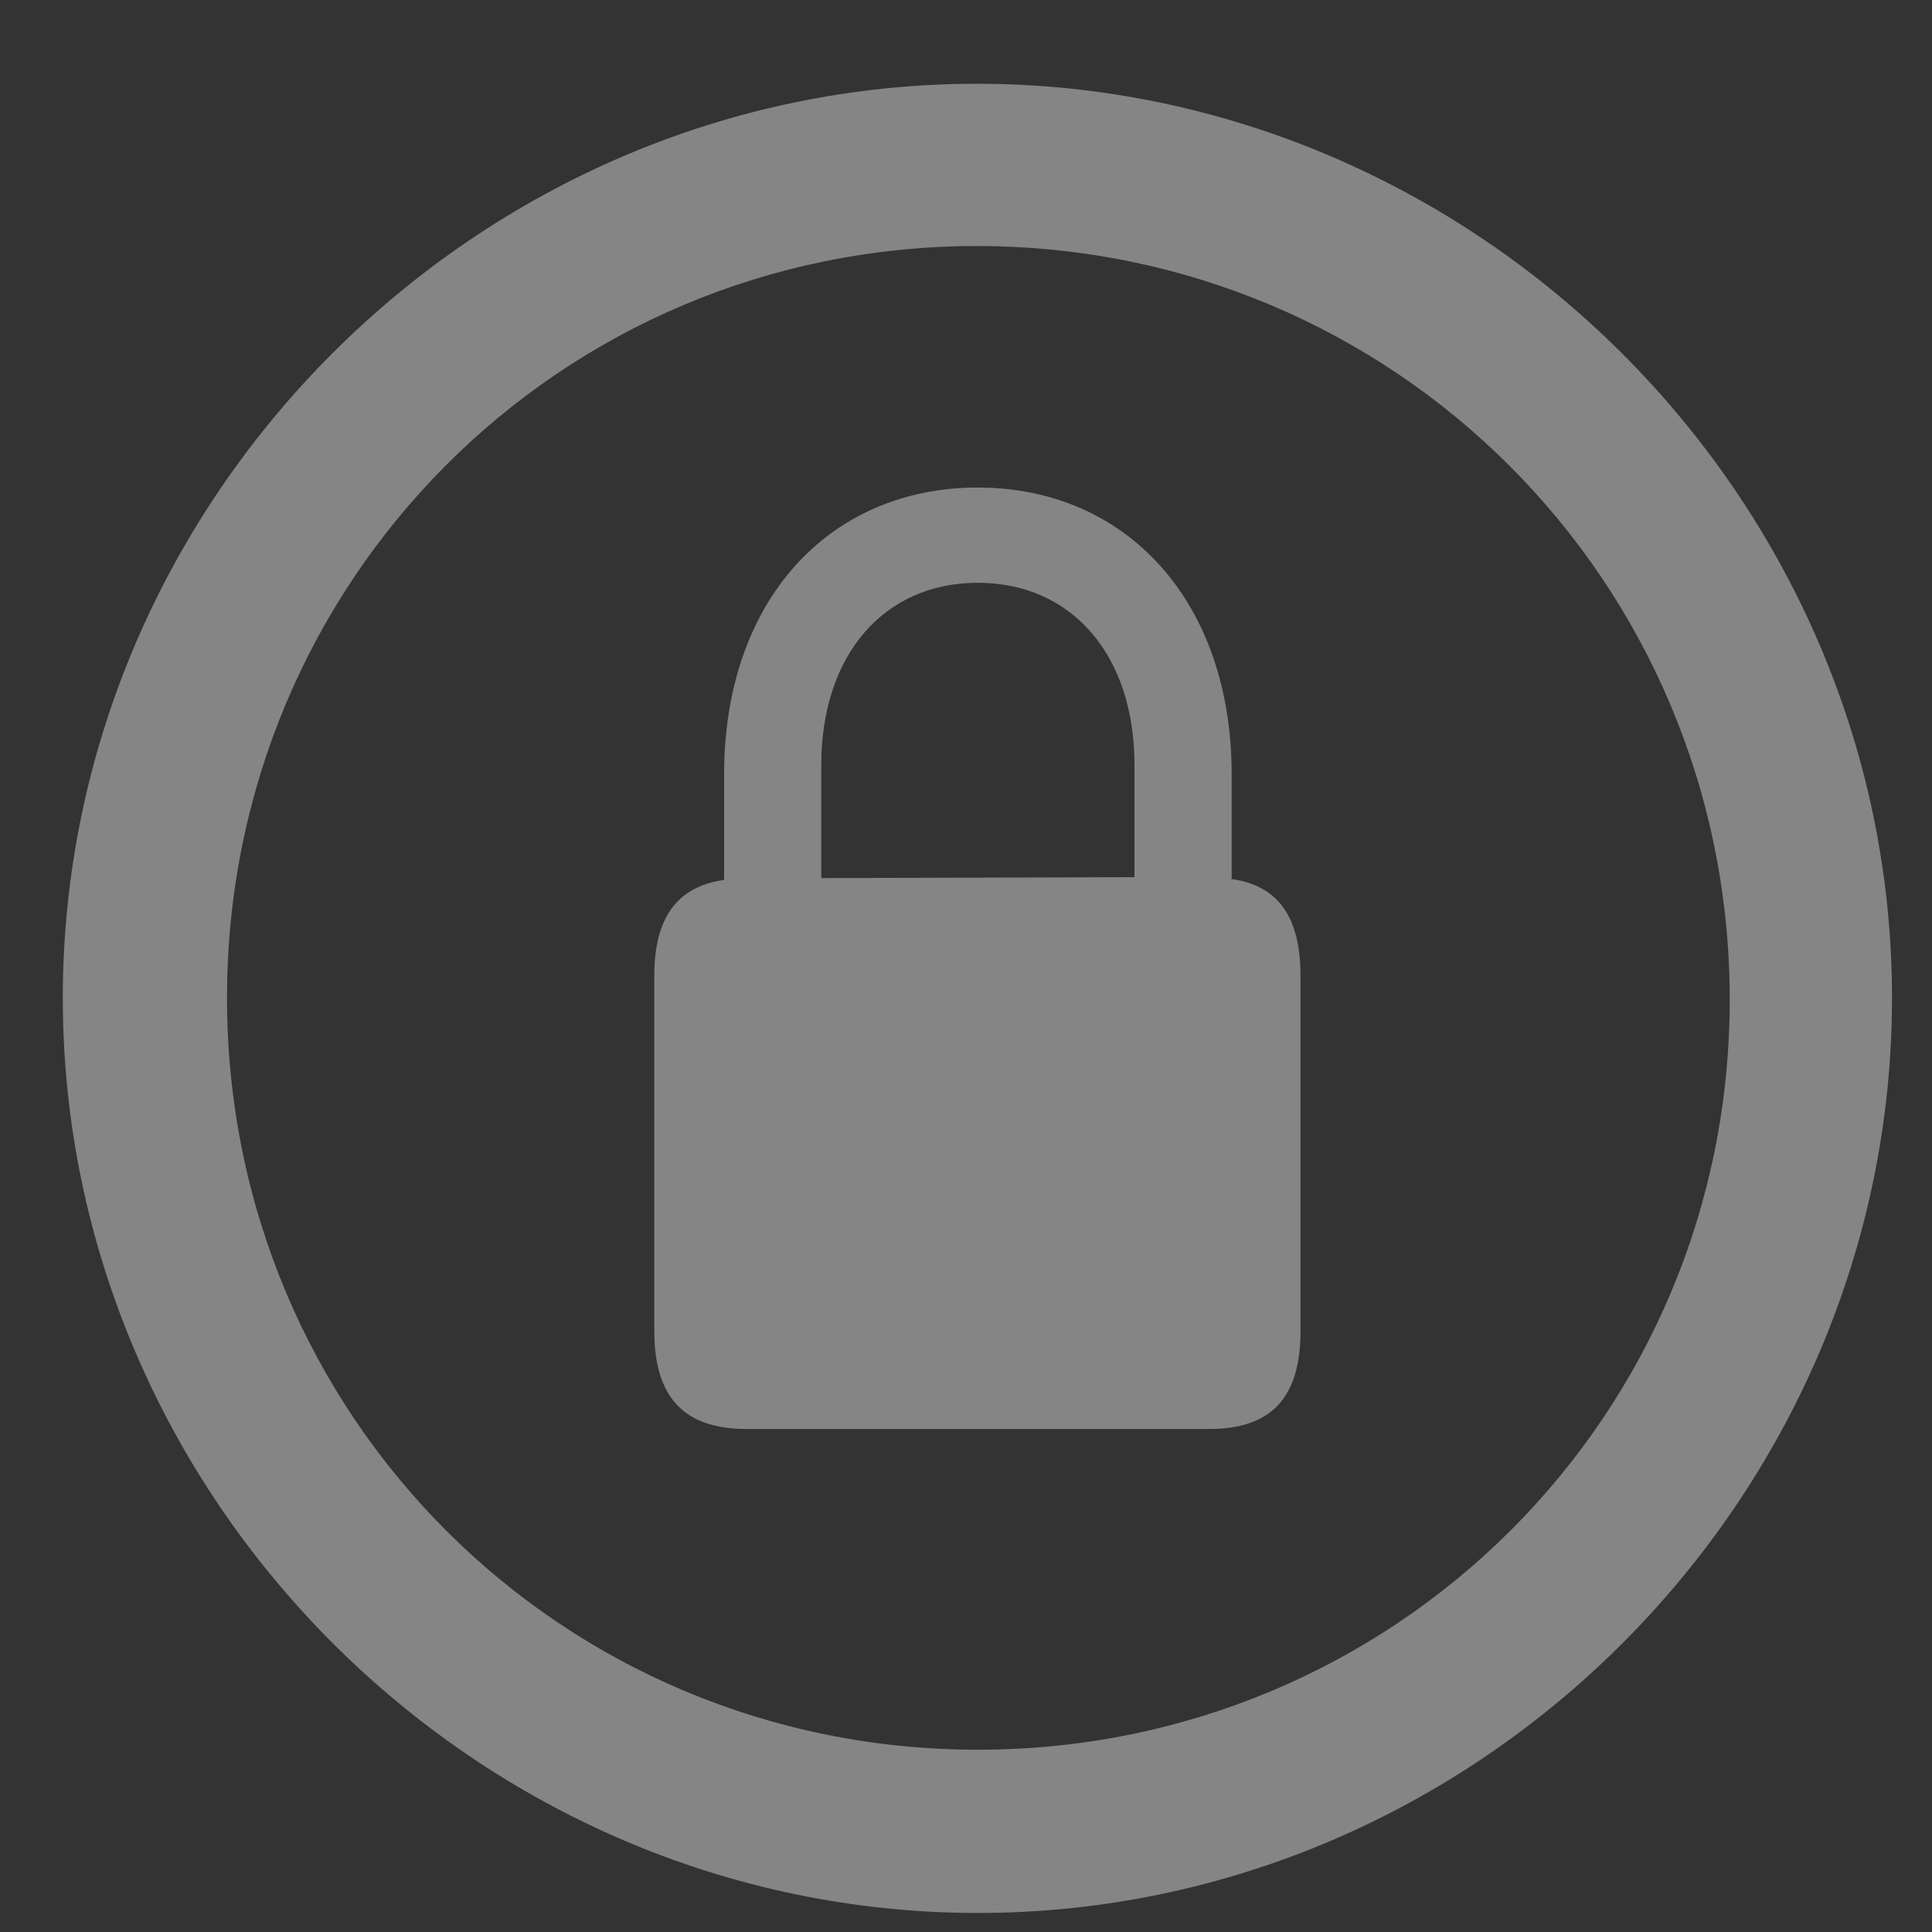 <svg width="20" height="20" viewBox="0 0 20 20" fill="none" xmlns="http://www.w3.org/2000/svg">
<rect x="0" y="0" width="20" height="20" fill="#333333" stroke="none"/>
<path opacity="0.4" d="M10.123 19.803C15.299 19.803 19.586 15.516 19.586 10.33C19.586 5.154 15.289 0.867 10.113 0.867C4.938 0.867 0.65 5.154 0.65 10.33C0.65 15.516 4.947 19.803 10.123 19.803ZM10.123 18.113C5.807 18.113 2.35 14.656 2.35 10.33C2.35 6.014 5.797 2.547 10.113 2.547C14.43 2.547 17.896 6.014 17.906 10.33C17.916 14.656 14.44 18.113 10.123 18.113ZM7.73 14.793H12.516C13.16 14.793 13.463 14.471 13.463 13.777V10.105C13.463 9.5 13.238 9.168 12.75 9.1V8.016C12.75 6.219 11.656 5.047 10.123 5.047C8.58 5.047 7.496 6.219 7.496 8.016V9.109C7.008 9.178 6.773 9.5 6.773 10.105V13.777C6.773 14.471 7.086 14.793 7.73 14.793ZM8.502 7.918C8.502 6.785 9.146 6.033 10.123 6.033C11.09 6.033 11.744 6.775 11.744 7.918V9.08L8.502 9.09V7.918Z" fill="white"/>
</svg>
